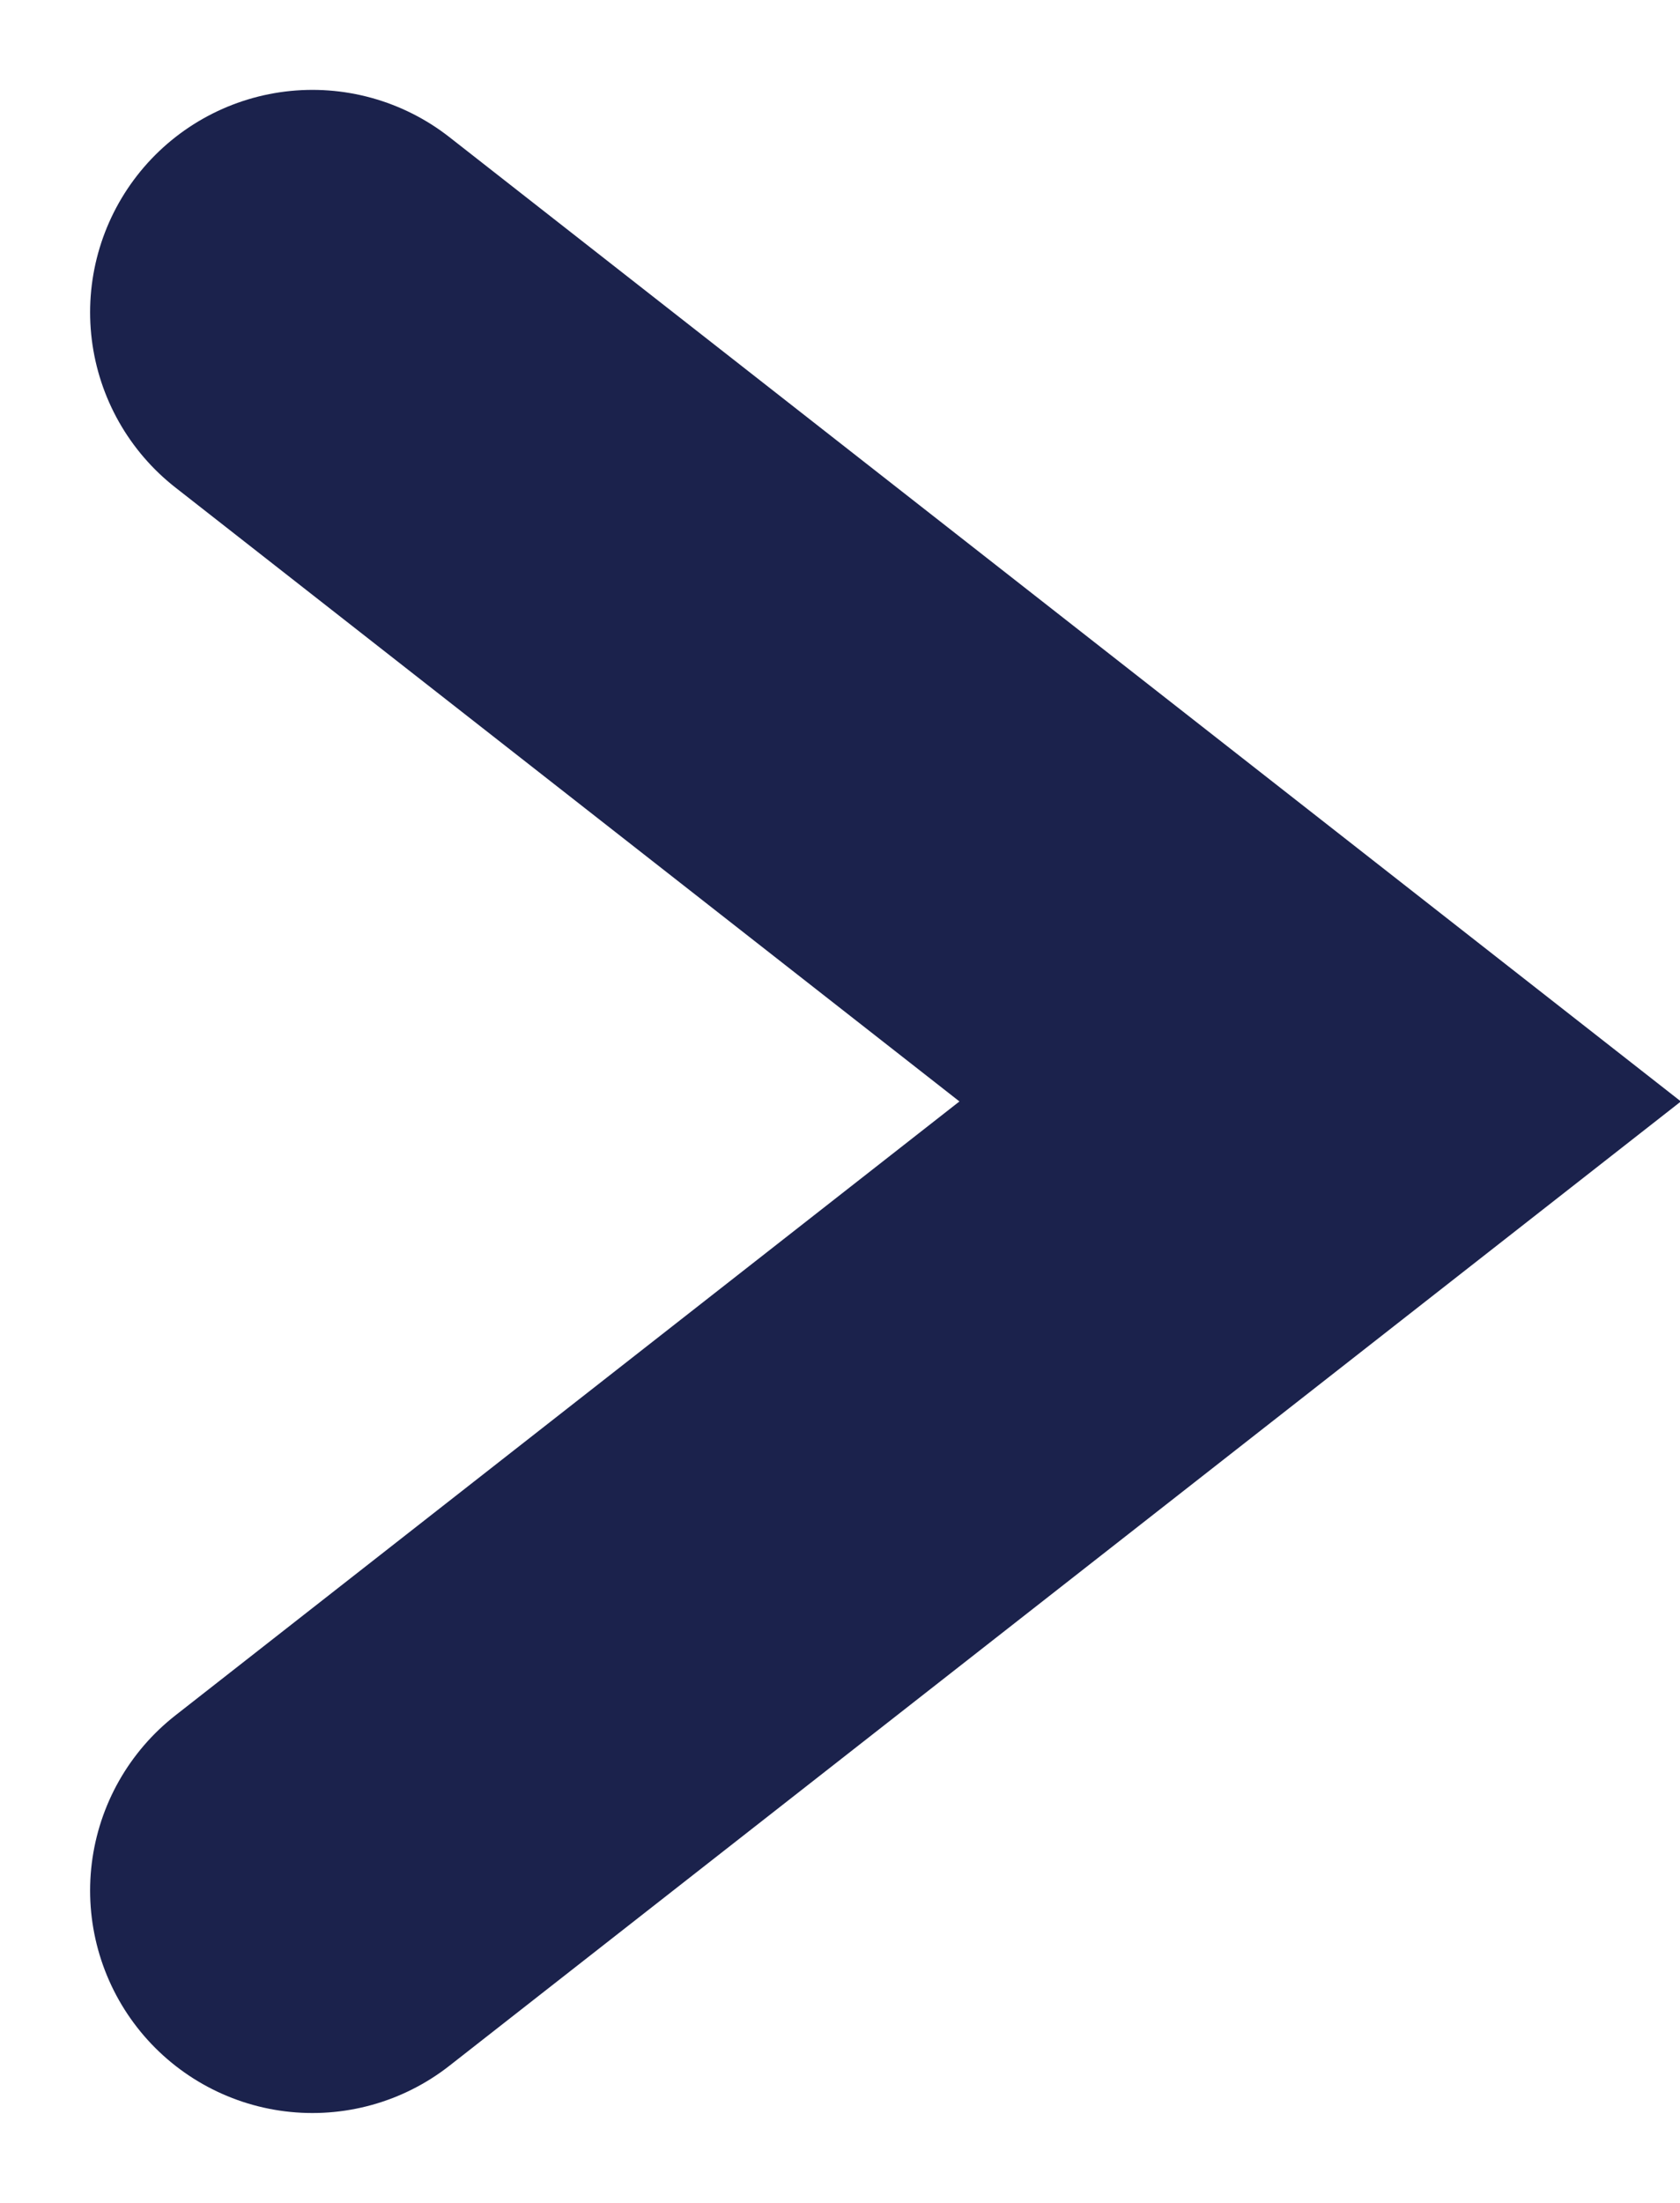 <svg xmlns="http://www.w3.org/2000/svg" width="11.336" height="14.854" viewBox="0 0 11.336 14.854">
  <path id="link_arrow" d="M1333.9,1085.263l6.8,5.321-6.8,5.321" transform="translate(-1331.792 -1083.157)" fill="none" stroke="#1b224c" stroke-linecap="round" stroke-miterlimit="10" stroke-width="3"/>
</svg>
